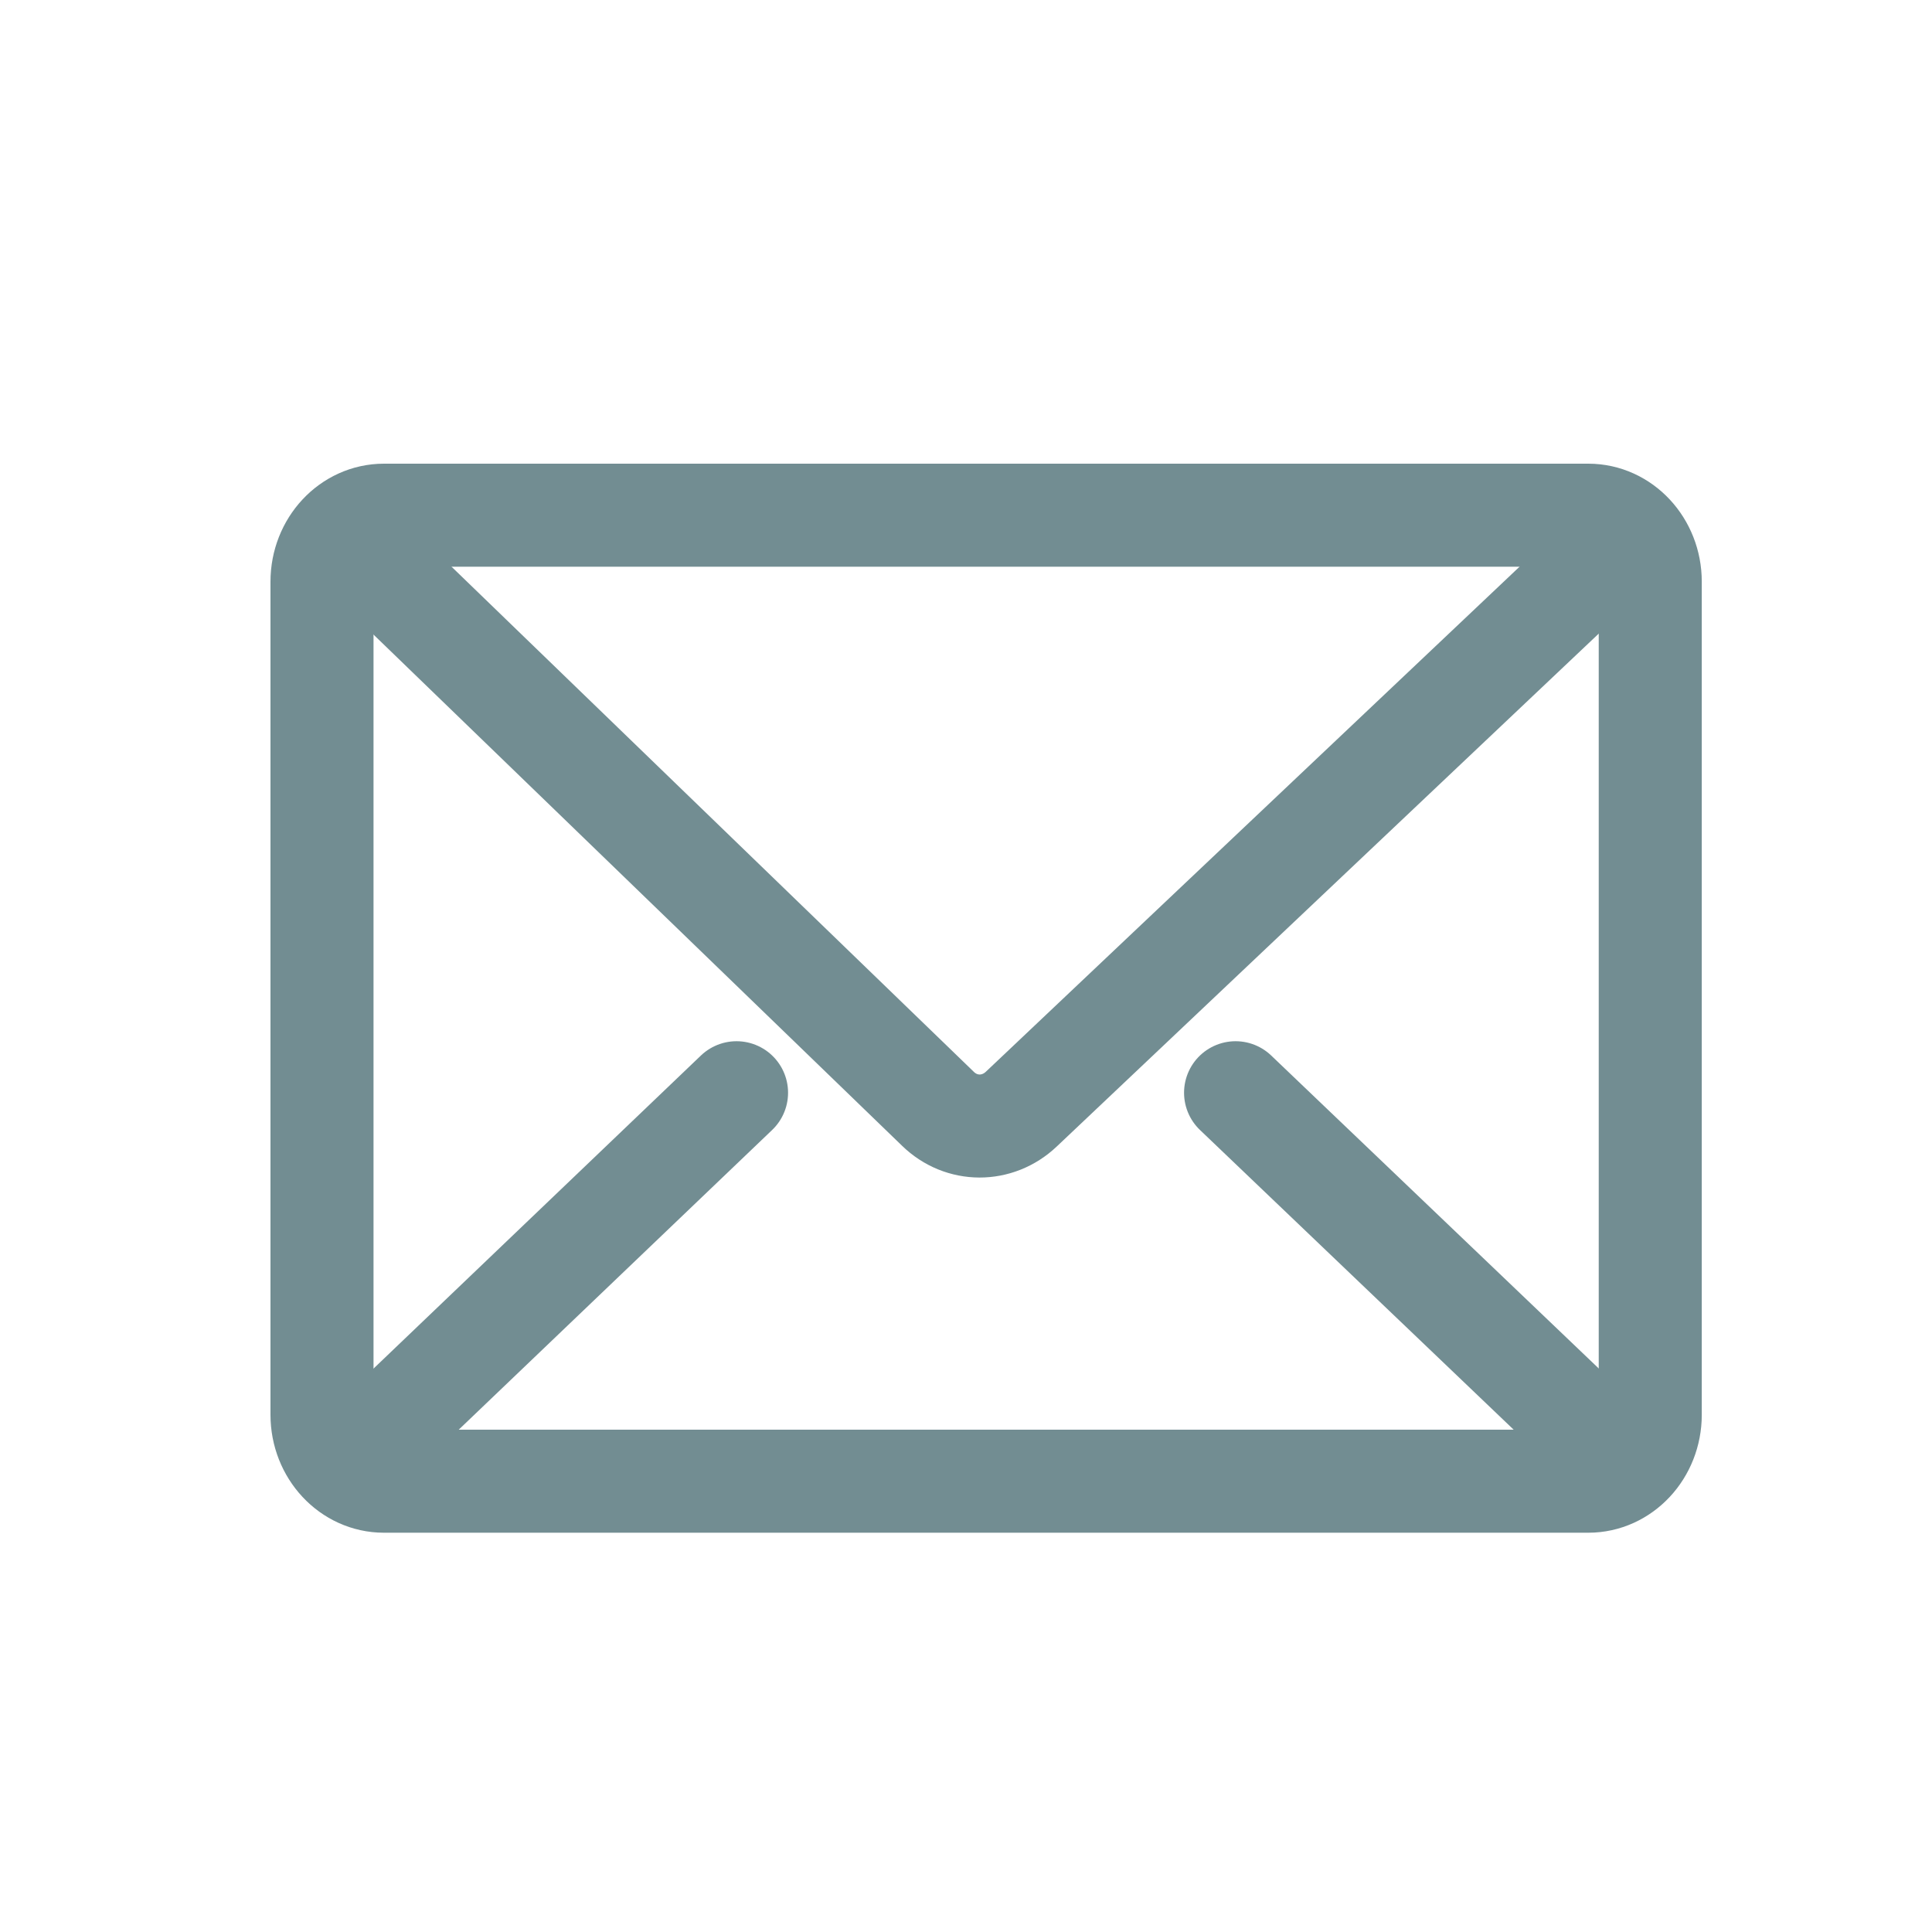 <svg width="30" height="30" viewBox="0 0 30 30" fill="none" xmlns="http://www.w3.org/2000/svg">
<path d="M24.663 8H5.962C5.431 8 5 8.462 5 9.032V21.968C5 22.538 5.431 23 5.962 23H24.663C25.194 23 25.625 22.538 25.625 21.968V9.032C25.625 8.462 25.194 8 24.663 8Z" stroke="#728D92" stroke-width="1.6"/>
<path d="M5.316 8.273L14.564 17.217C14.929 17.573 15.488 17.573 15.858 17.223L25.316 8.273" stroke="#728D92" stroke-width="1.6"/>
<path d="M5.408 22.733L11.437 16.968" stroke="#728D92" stroke-width="1.6" stroke-linecap="round"/>
<path d="M25.22 22.733L19.186 16.968" stroke="#728D92" stroke-width="1.6" stroke-linecap="round"/>
</svg>
